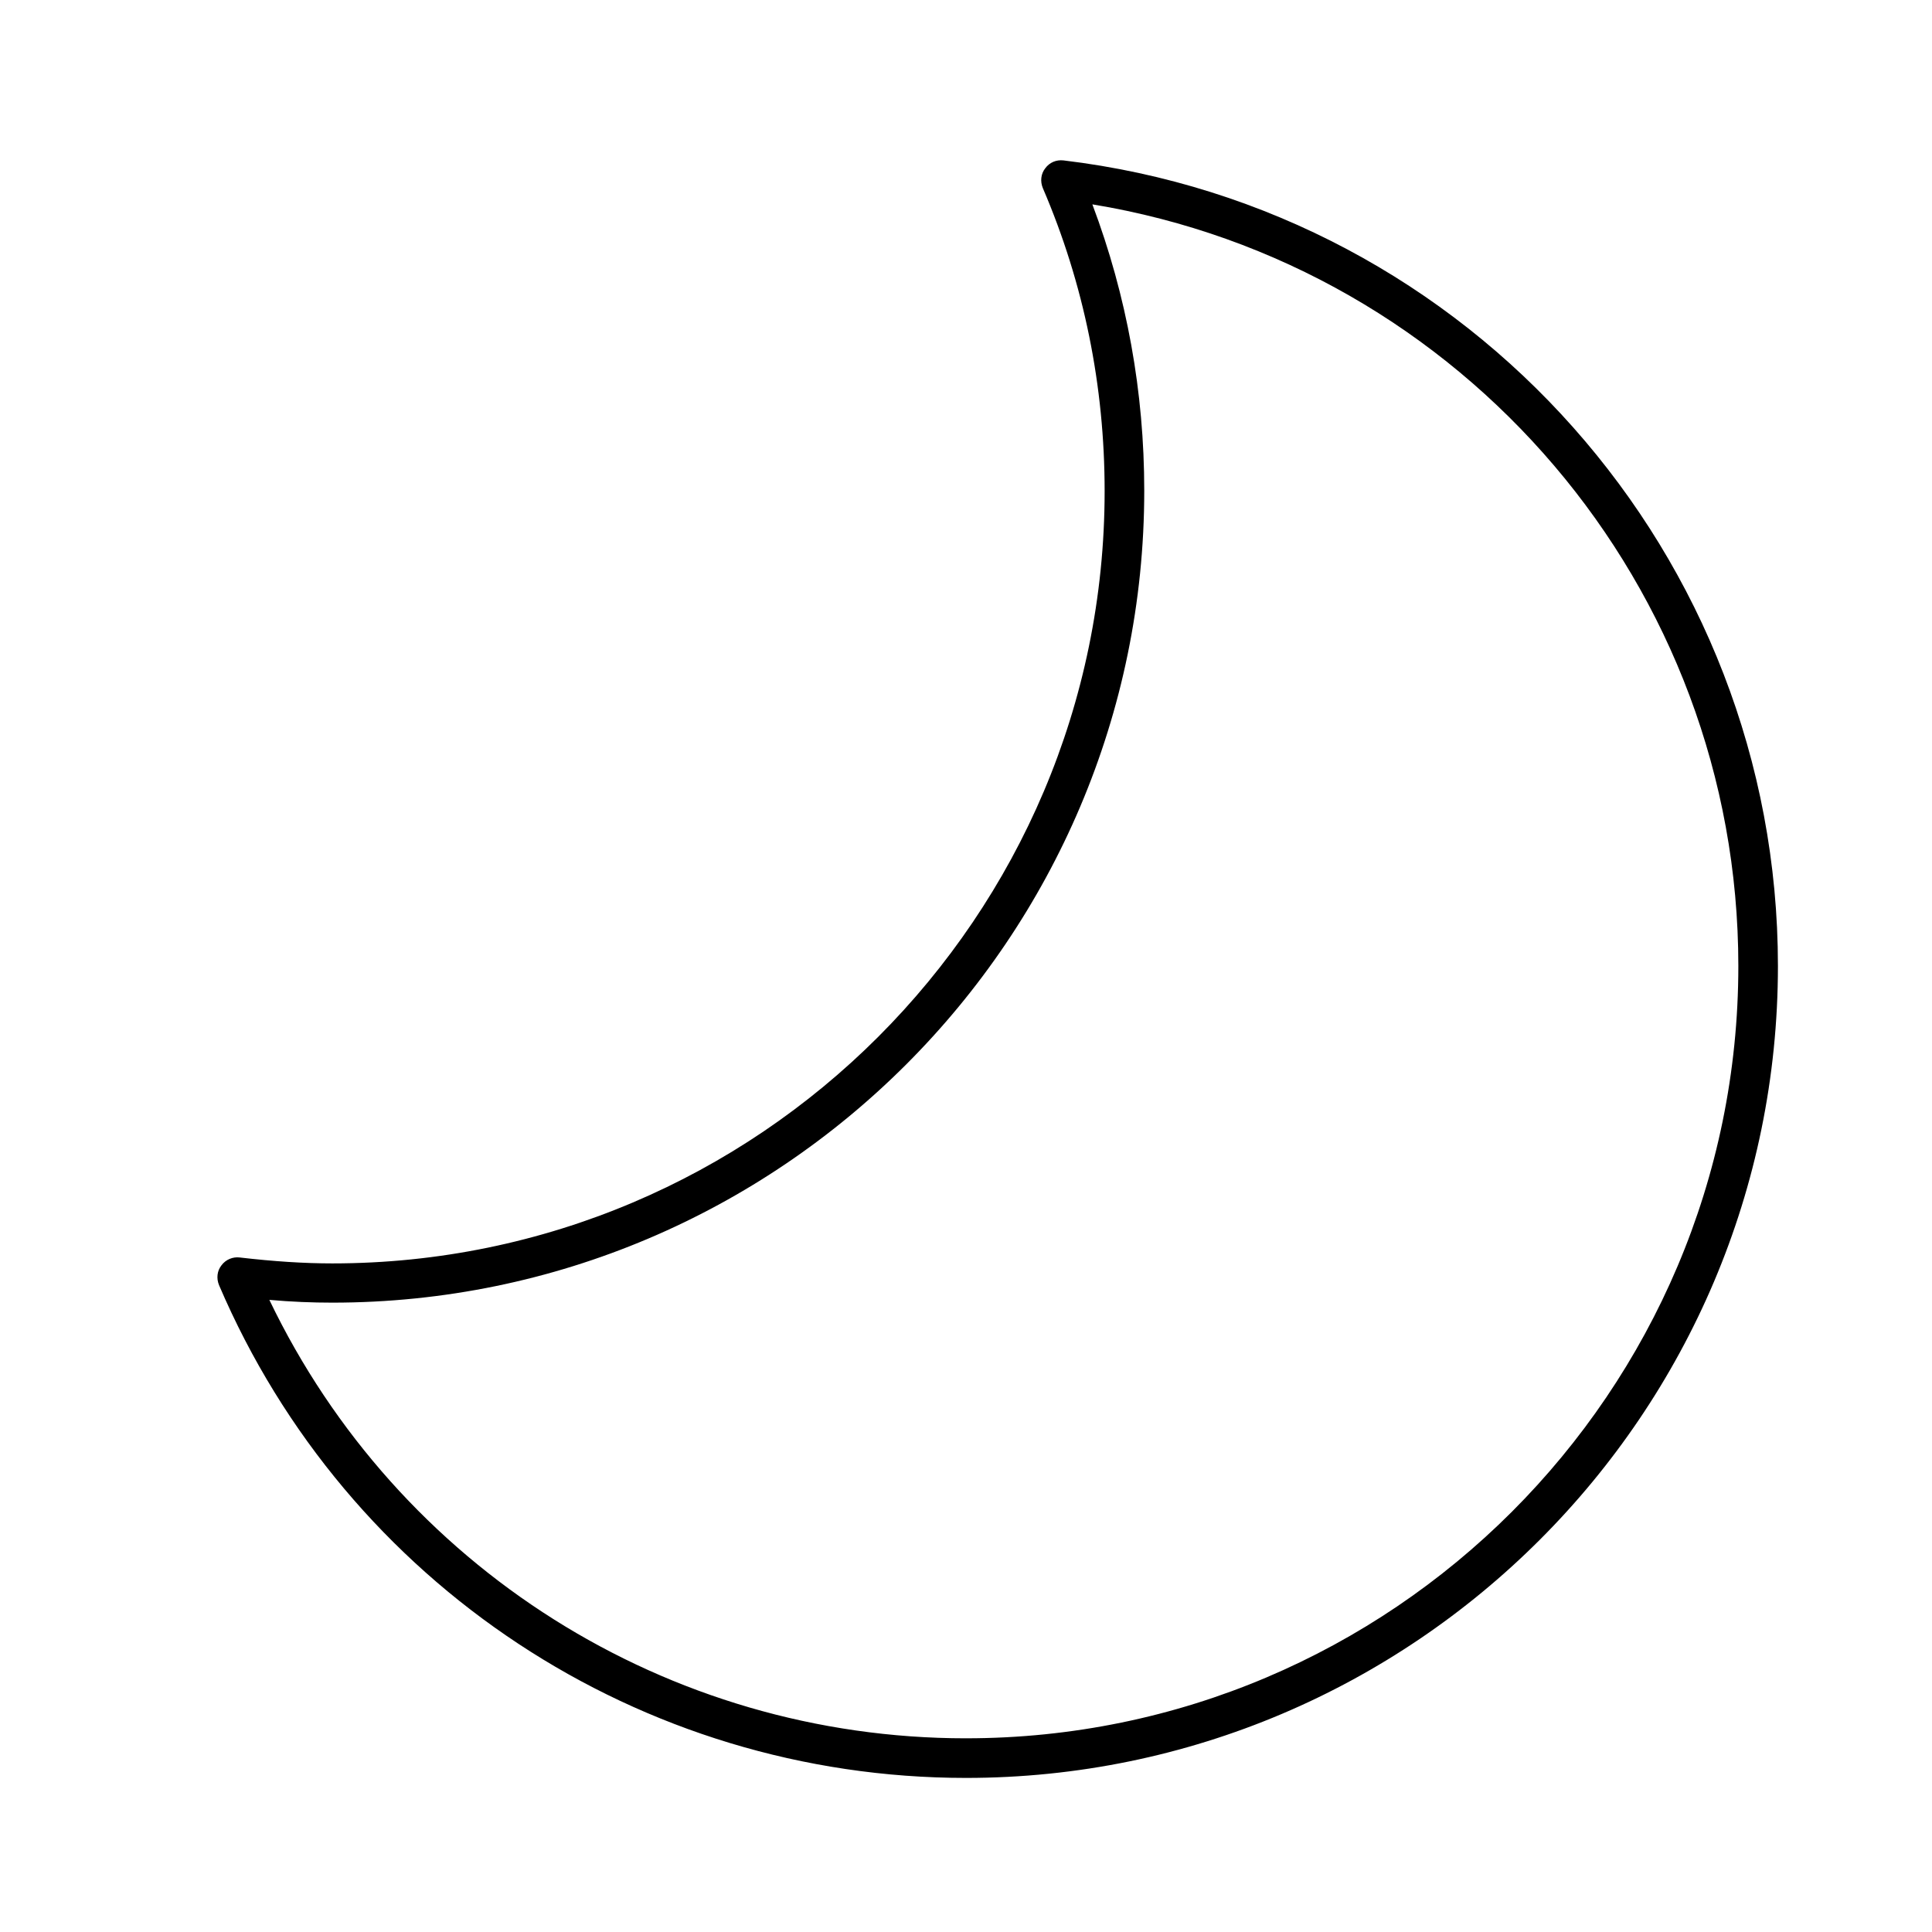 <?xml version="1.0" encoding="UTF-8"?>
<!-- Uploaded to: SVG Repo, www.svgrepo.com, Generator: SVG Repo Mixer Tools -->
<svg fill="#000000" width="800px" height="800px" version="1.1" viewBox="144 144 512 512" xmlns="http://www.w3.org/2000/svg">
 <path d="m425.82 186.51c-1.891-0.211-3.672 0.523-4.828 2.098-1.156 1.469-1.363 3.465-0.629 5.246 10.914 25.402 16.375 52.48 16.375 80.293 0 112.83-91.84 204.67-204.67 204.67-7.453 0-15.535-0.523-24.562-1.574-1.785-0.211-3.672 0.523-4.828 2.098-1.156 1.469-1.363 3.465-0.629 5.246 33.898 79.254 111.57 130.58 197.95 130.58 118.61 0 215.17-96.562 215.17-215.17 0-108.74-81.449-200.58-189.35-213.49zm-25.82 418.16c-79.141 0-150.62-45.344-184.62-116.19 5.875 0.523 11.438 0.734 16.688 0.734 118.61 0 215.17-96.562 215.17-215.17 0-26.137-4.617-51.641-13.75-75.887 98.242 16.164 171.19 101.39 171.19 201.84 0 112.83-91.84 204.67-204.67 204.67z"/>
</svg>